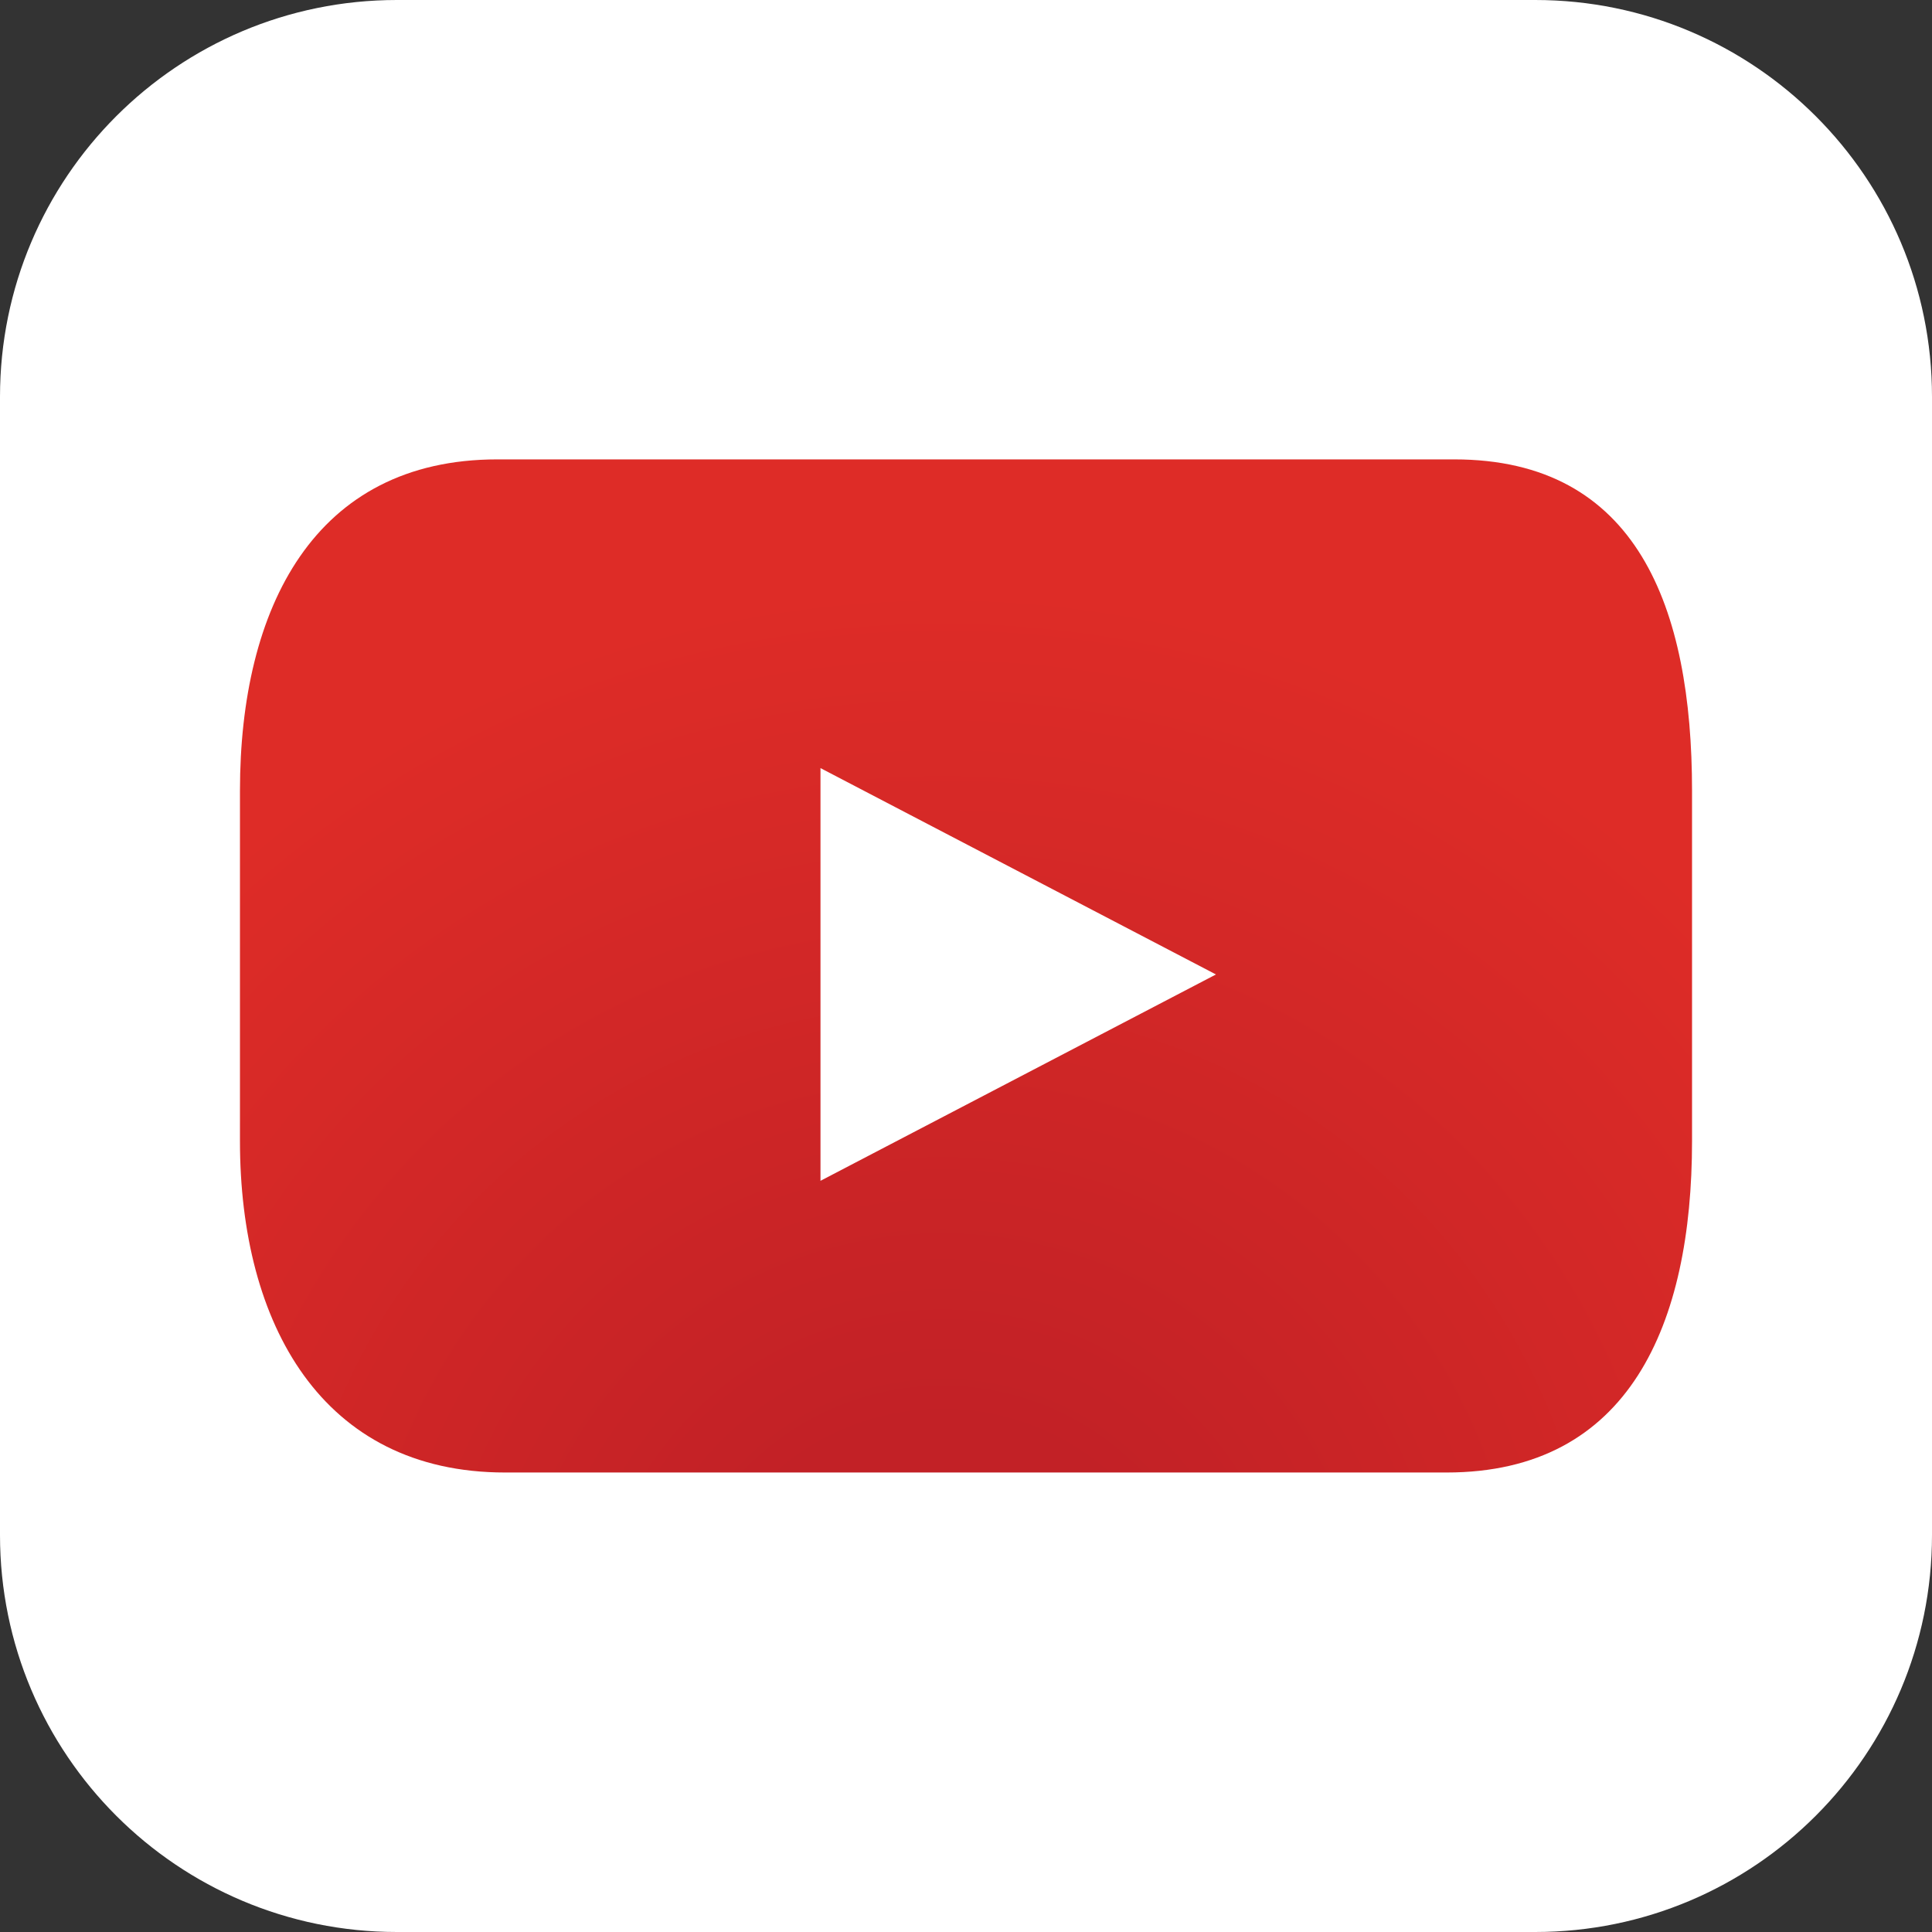 <?xml version="1.0" encoding="UTF-8"?>
<svg id="Layer_1" data-name="Layer 1" xmlns="http://www.w3.org/2000/svg" xmlns:xlink="http://www.w3.org/1999/xlink" viewBox="0 0 175.92 175.92">
  <rect x="0" y="0" width="175.92" height="175.92" fill="#333333" stroke="none"/>
  <defs>
    <style>
      .cls-1 {
        fill: #fff;
      }

      .cls-2 {
        fill: url(#radial-gradient);
      }
    </style>
    <radialGradient id="radial-gradient" cx="85.81" cy="151.26" fx="85.81" fy="151.26" r="127.19" gradientUnits="userSpaceOnUse">
      <stop offset=".17" stop-color="#c22126"/>
      <stop offset=".77" stop-color="#de2c27"/>
    </radialGradient>
  </defs>
  <path class="cls-1" d="m175.92,139.78c0,19.96-16.18,36.14-36.13,36.14H36.14c-19.96,0-36.14-16.18-36.14-36.14V36.13C0,16.17,16.18,0,36.14,0h103.65c19.95,0,36.13,16.17,36.13,36.13v103.65Z"/>
  <g>
    <path class="cls-2" d="m154.07,103.91c0,16.66-5.7,30.17-22.35,30.17H45.99c-16.66,0-24.14-13.51-24.14-30.17v-31.91c0-16.66,6.77-30.17,23.43-30.17h87.14c16.66,0,21.65,13.5,21.65,30.17v31.91Z"/>
    <polygon class="cls-1" points="74.71 69.94 110.72 88.73 74.71 107.52 74.71 69.94"/>
  </g>
</svg>